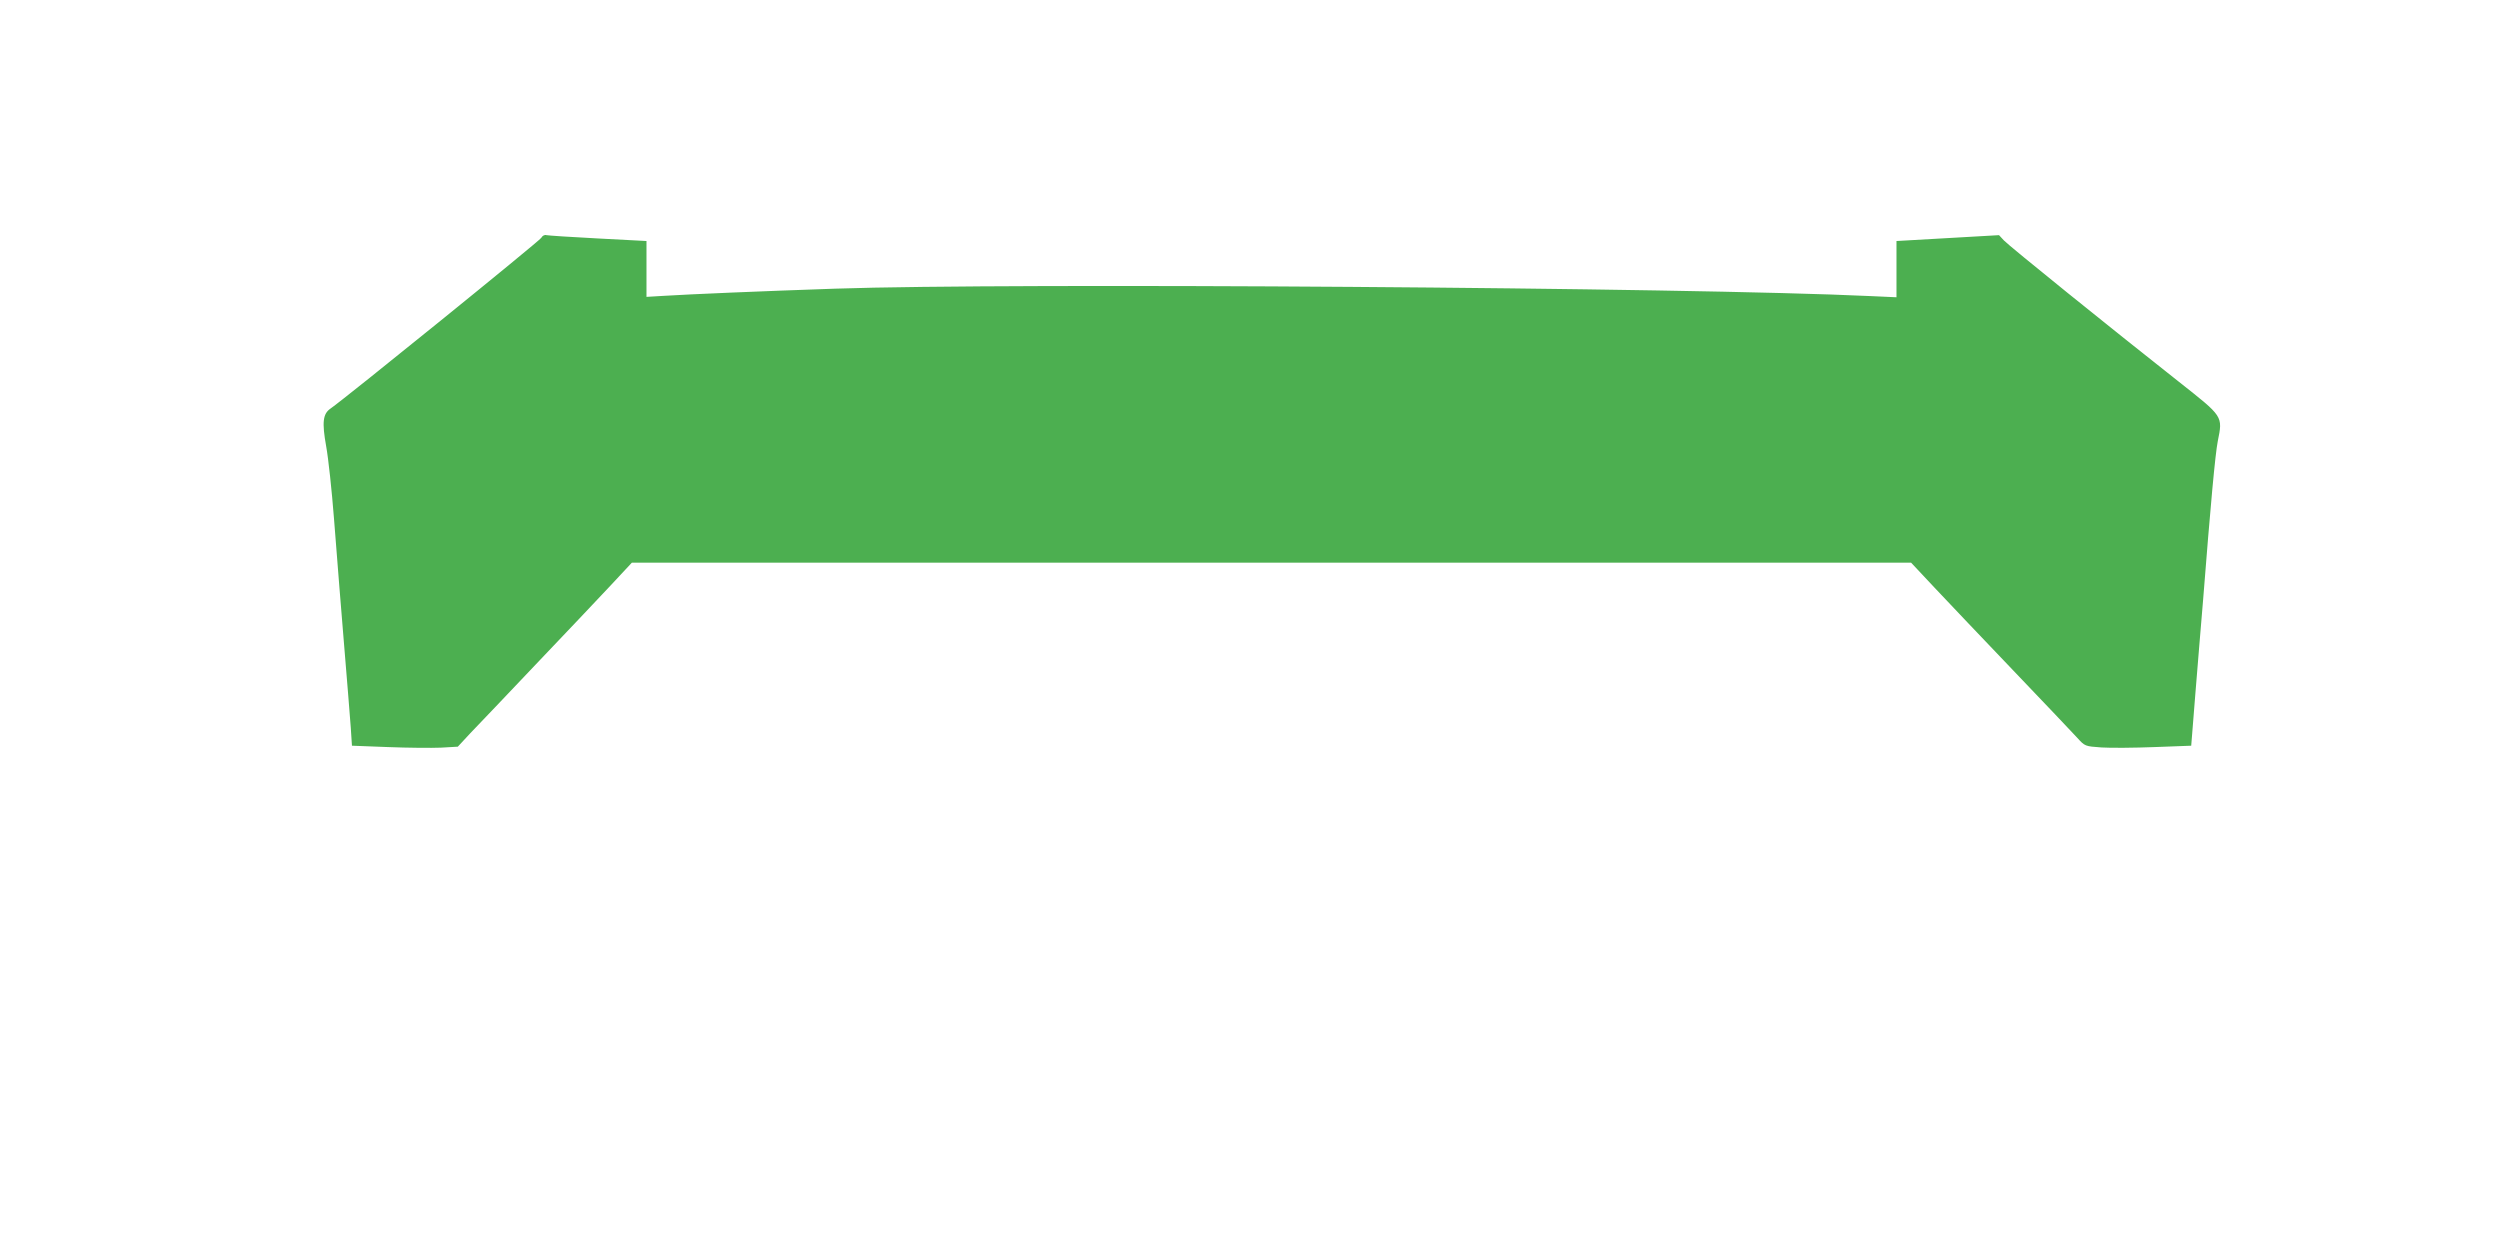 <?xml version="1.0" standalone="no"?>
<!DOCTYPE svg PUBLIC "-//W3C//DTD SVG 20010904//EN"
 "http://www.w3.org/TR/2001/REC-SVG-20010904/DTD/svg10.dtd">
<svg version="1.0" xmlns="http://www.w3.org/2000/svg"
 width="1280pt" height="640pt" viewBox="0 0 1280 640"
 preserveAspectRatio="xMidYMid meet">
<g transform="translate(0,640) scale(0.1,-0.1)"
fill="#4caf50" stroke="none">
<path d="M2771 5182 c-9 -16 -1001 -820 -1079 -874 -39 -27 -44 -70 -22 -193
11 -60 29 -227 40 -370 22 -281 35 -445 50 -625 18 -216 29 -355 36 -446 l6
-92 184 -7 c102 -4 224 -5 271 -3 l87 5 65 70 c37 38 188 197 336 353 149 156
320 337 380 401 l110 118 3275 0 3275 0 120 -128 c66 -70 248 -262 405 -426
157 -164 303 -318 325 -342 40 -44 40 -44 125 -50 47 -3 169 -2 272 2 l187 7
5 62 c3 33 10 124 16 201 6 77 15 187 20 245 5 58 14 166 20 240 38 485 62
745 75 811 26 130 29 124 -200 305 -344 271 -869 695 -895 723 l-25 27 -262
-15 -263 -15 0 -144 0 -144 -132 6 c-926 44 -4399 69 -5303 38 -380 -13 -737
-28 -882 -37 l-83 -5 0 143 0 143 -247 13 c-137 7 -256 15 -265 17 -10 3 -21
-3 -27 -14z"/>
</g>
</svg>
